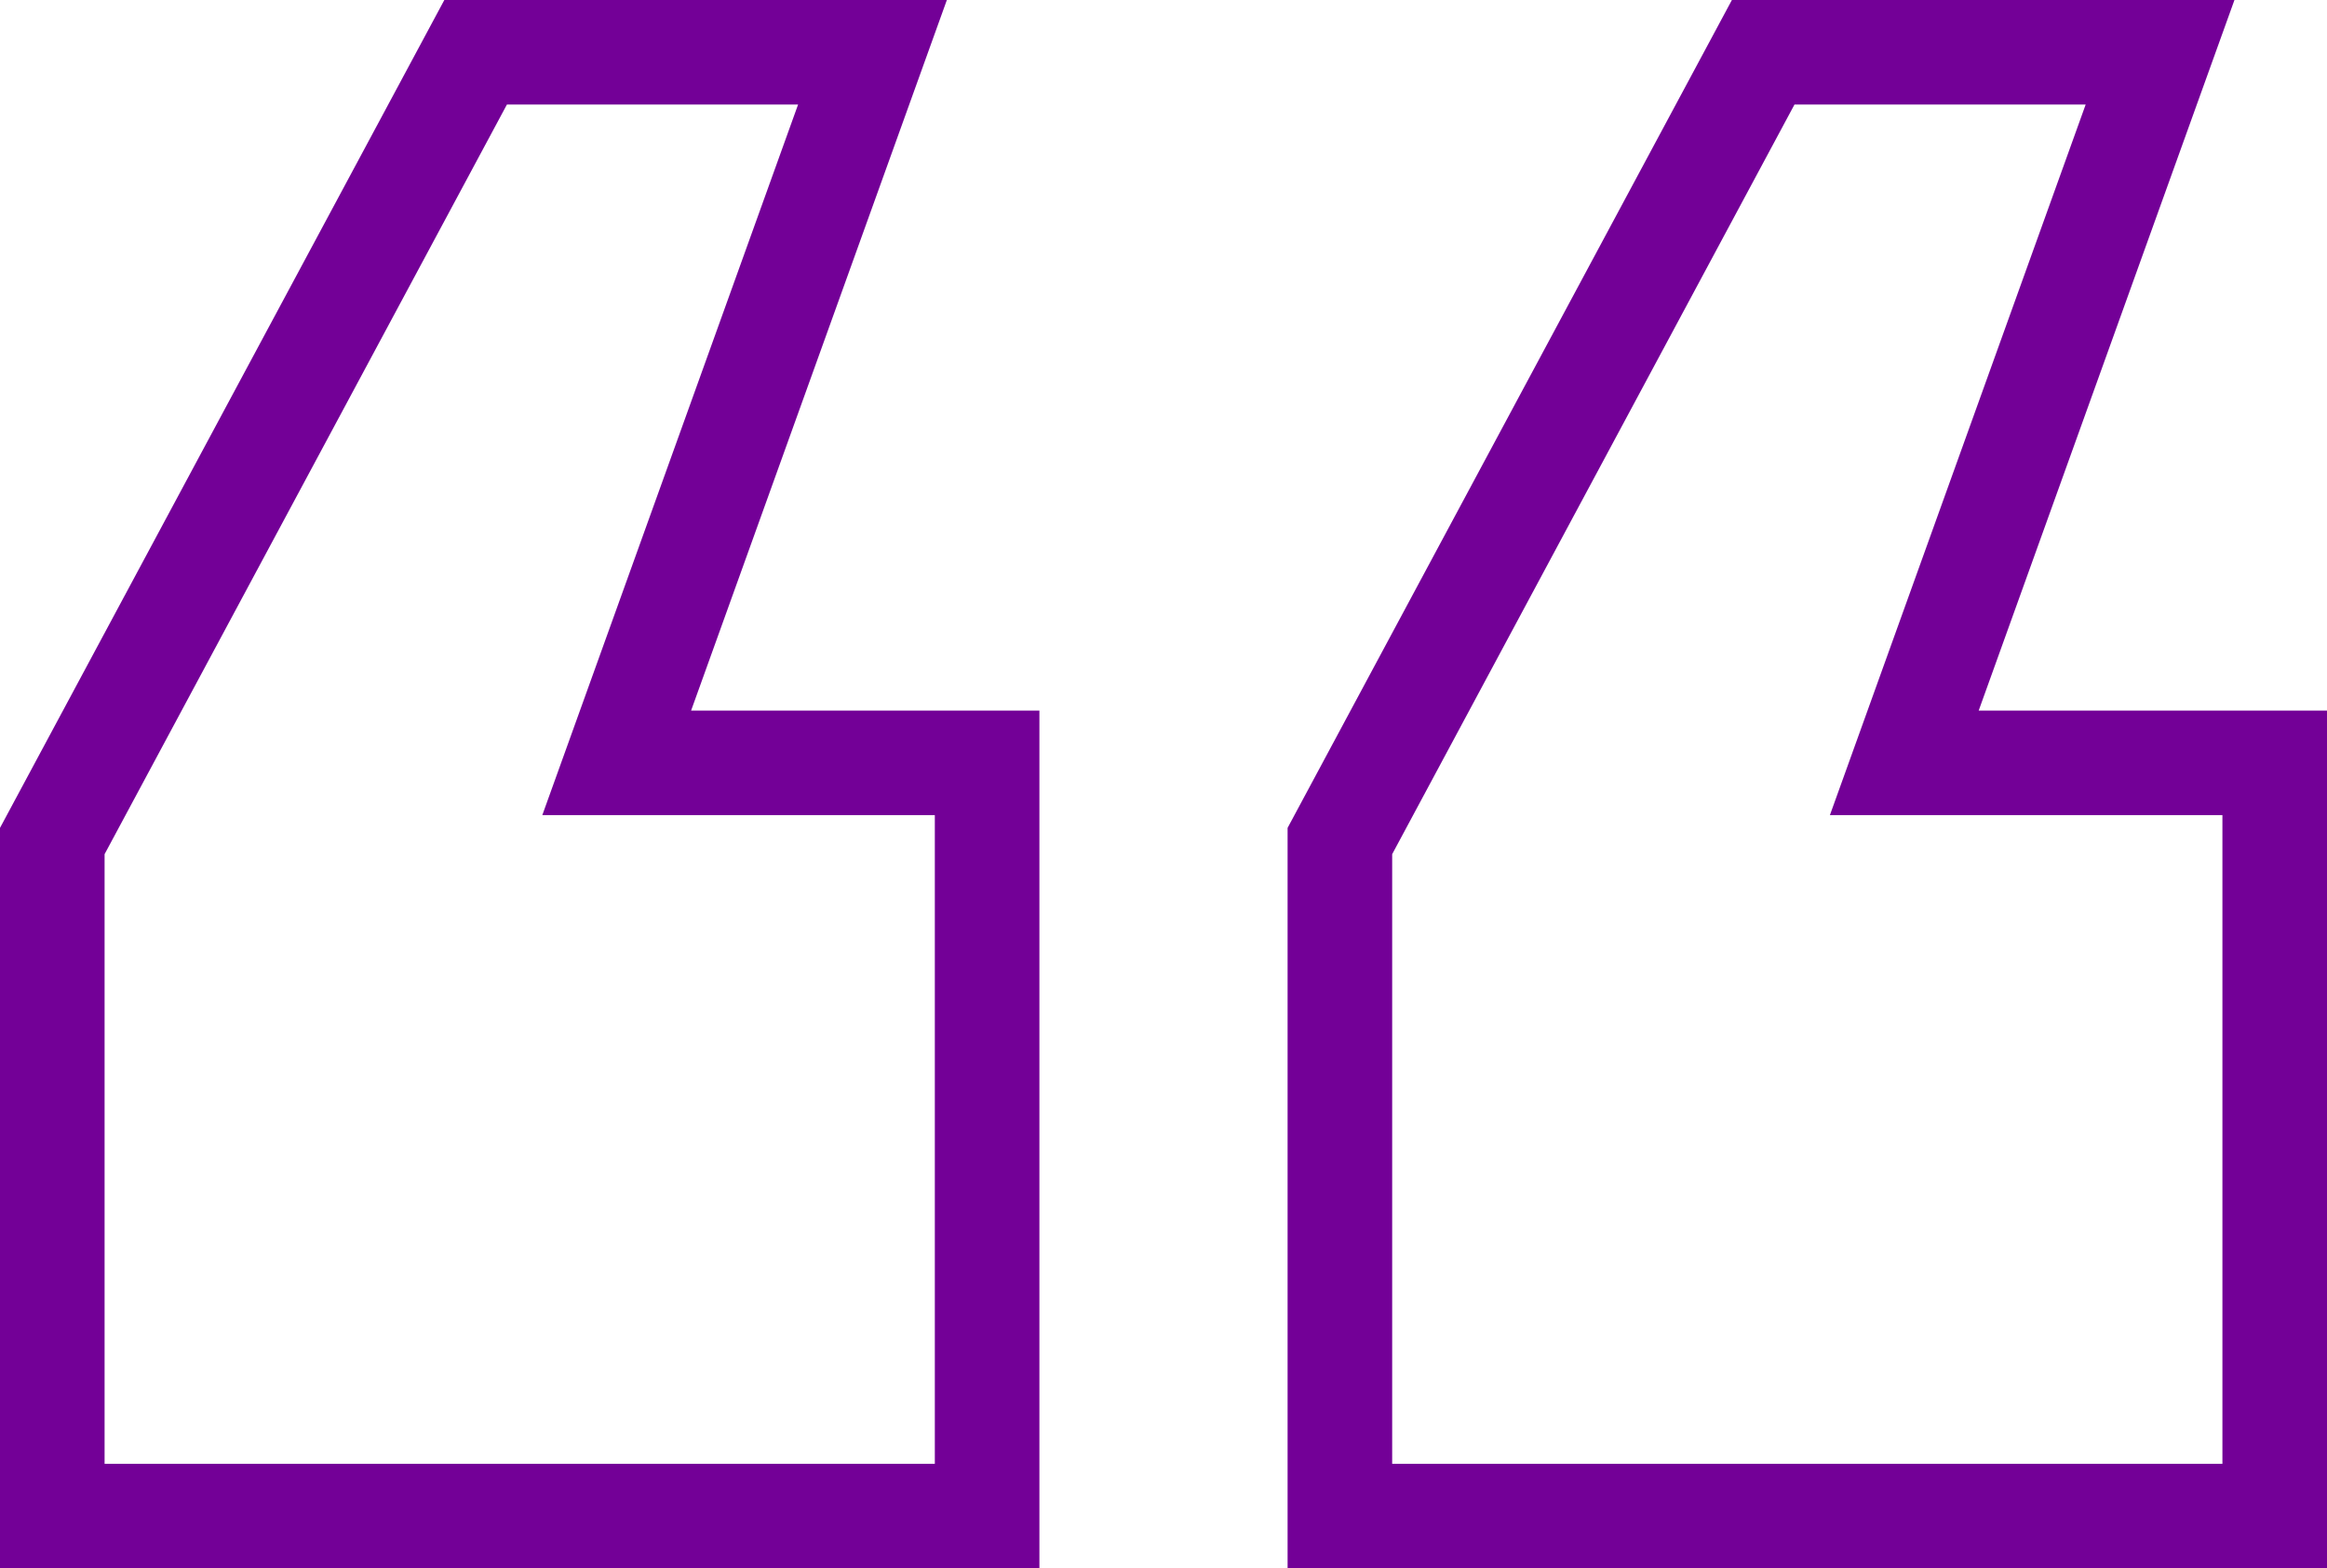 <svg width="89" height="60" viewBox="0 0 89 60" fill="none" xmlns="http://www.w3.org/2000/svg">
<path d="M37.754 29.184V58H2V32.175L18.191 2H33.369L23.587 29.184H37.754ZM87 29.184V58H51.246V32.175L67.436 2H82.615L72.833 29.184H87Z" stroke="#730097" stroke-width="4"/>
</svg>
